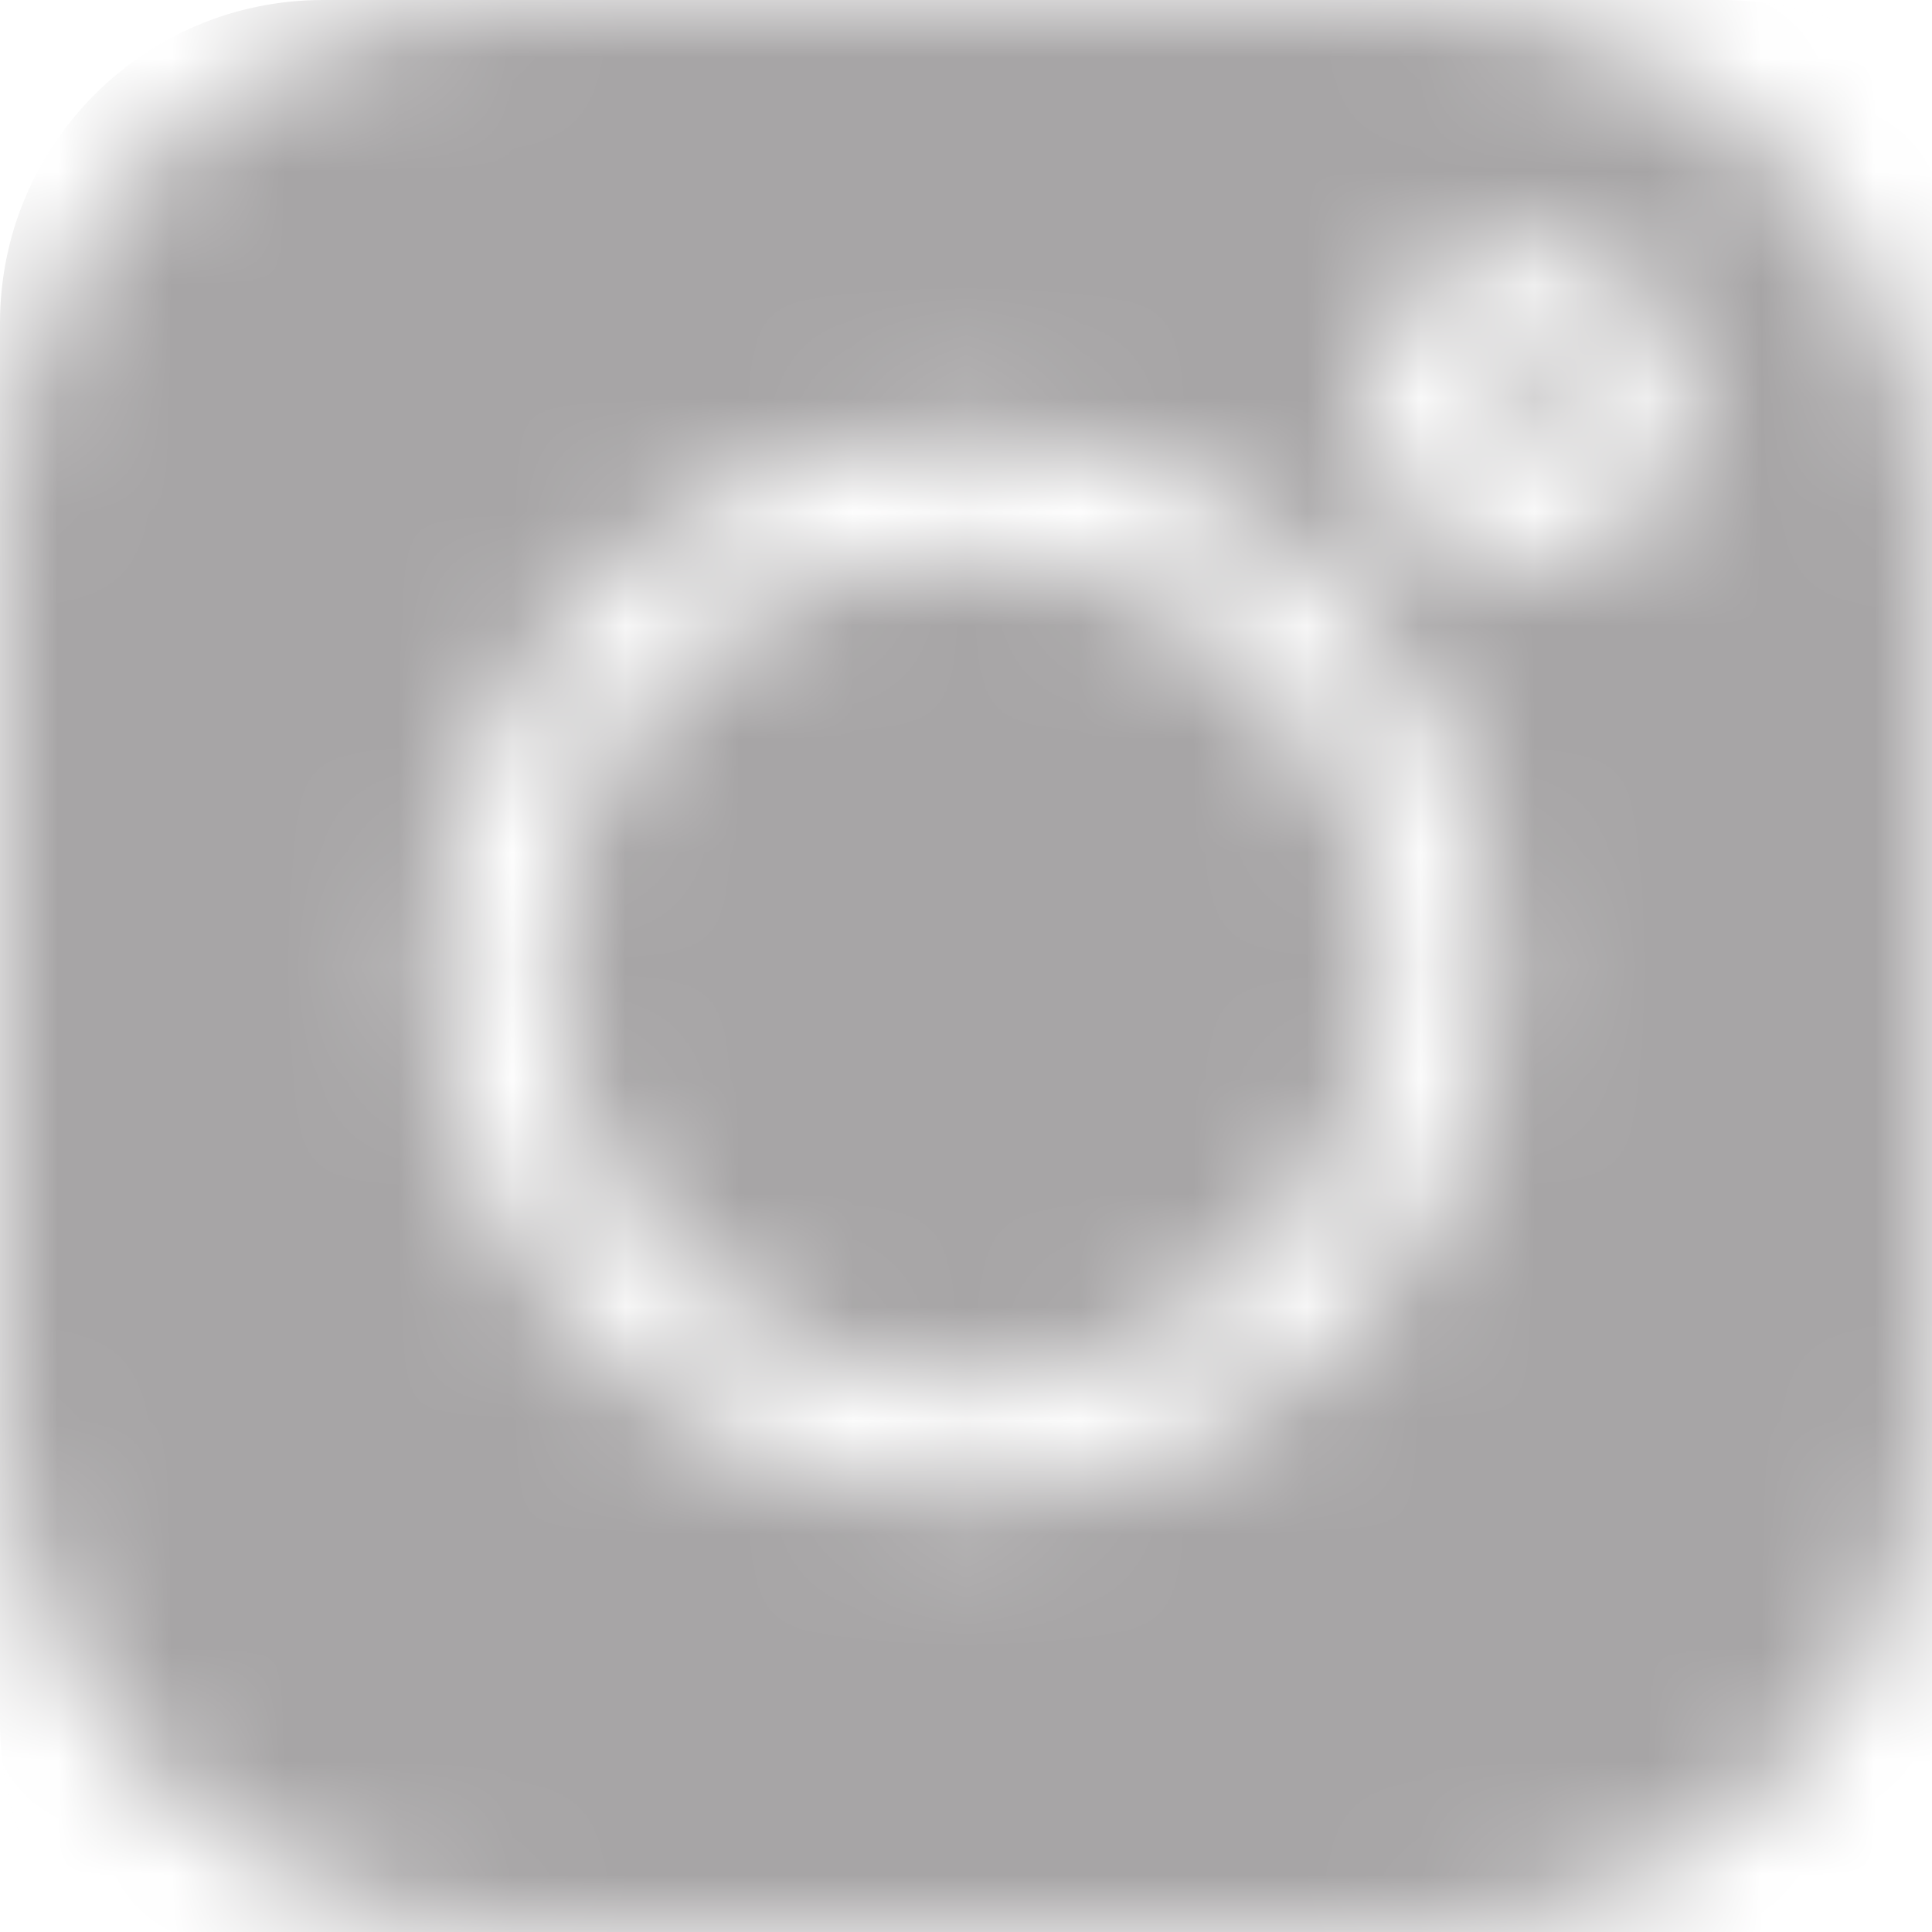 <?xml version="1.0" encoding="UTF-8"?>
<svg xmlns="http://www.w3.org/2000/svg" width="17" height="17" viewBox="0 0 17 17" fill="none">
  <g clip-path="url(#clip0_415_4668)">
    <mask id="mask0_415_4668" style="mask-type:alpha" maskUnits="userSpaceOnUse" x="0" y="0" width="17" height="17">
      <path d="M13.442 3.146C13.214 3.146 13.029 3.331 13.029 3.558C13.029 3.786 13.214 3.971 13.442 3.971C13.669 3.971 13.854 3.786 13.854 3.558C13.854 3.331 13.669 3.146 13.442 3.146Z" fill="#A7A5A6"></path>
      <path d="M8.5 4.841C6.482 4.841 4.841 6.482 4.841 8.5C4.841 10.517 6.482 12.159 8.5 12.159C10.518 12.159 12.159 10.518 12.159 8.5C12.159 6.482 10.518 4.841 8.5 4.841Z" fill="#A7A5A6"></path>
      <path d="M12.34 0H4.66C2.091 0 0 2.091 0 4.66V12.34C0 14.909 2.091 17 4.66 17H12.34C14.909 17 17 14.909 17 12.34V4.66C17 2.091 14.909 0 12.34 0ZM8.5 13.163C5.929 13.163 3.837 11.071 3.837 8.5C3.837 5.929 5.929 3.837 8.5 3.837C11.071 3.837 13.163 5.929 13.163 8.5C13.163 11.071 11.071 13.163 8.5 13.163ZM13.442 4.975C12.661 4.975 12.025 4.34 12.025 3.558C12.025 2.777 12.661 2.142 13.442 2.142C14.223 2.142 14.858 2.777 14.858 3.558C14.858 4.339 14.223 4.975 13.442 4.975Z" fill="#A7A5A6"></path>
    </mask>
    <g mask="url(#mask0_415_4668)">
      <path d="M15.158 0H2.842C1.272 0 0 1.272 0 2.842V15.158C0 16.727 1.272 18 2.842 18H15.158C16.727 18 18 16.727 18 15.158V2.842C18 1.272 16.727 0 15.158 0Z" fill="#A7A5A6"></path>
    </g>
  </g>
</svg>

